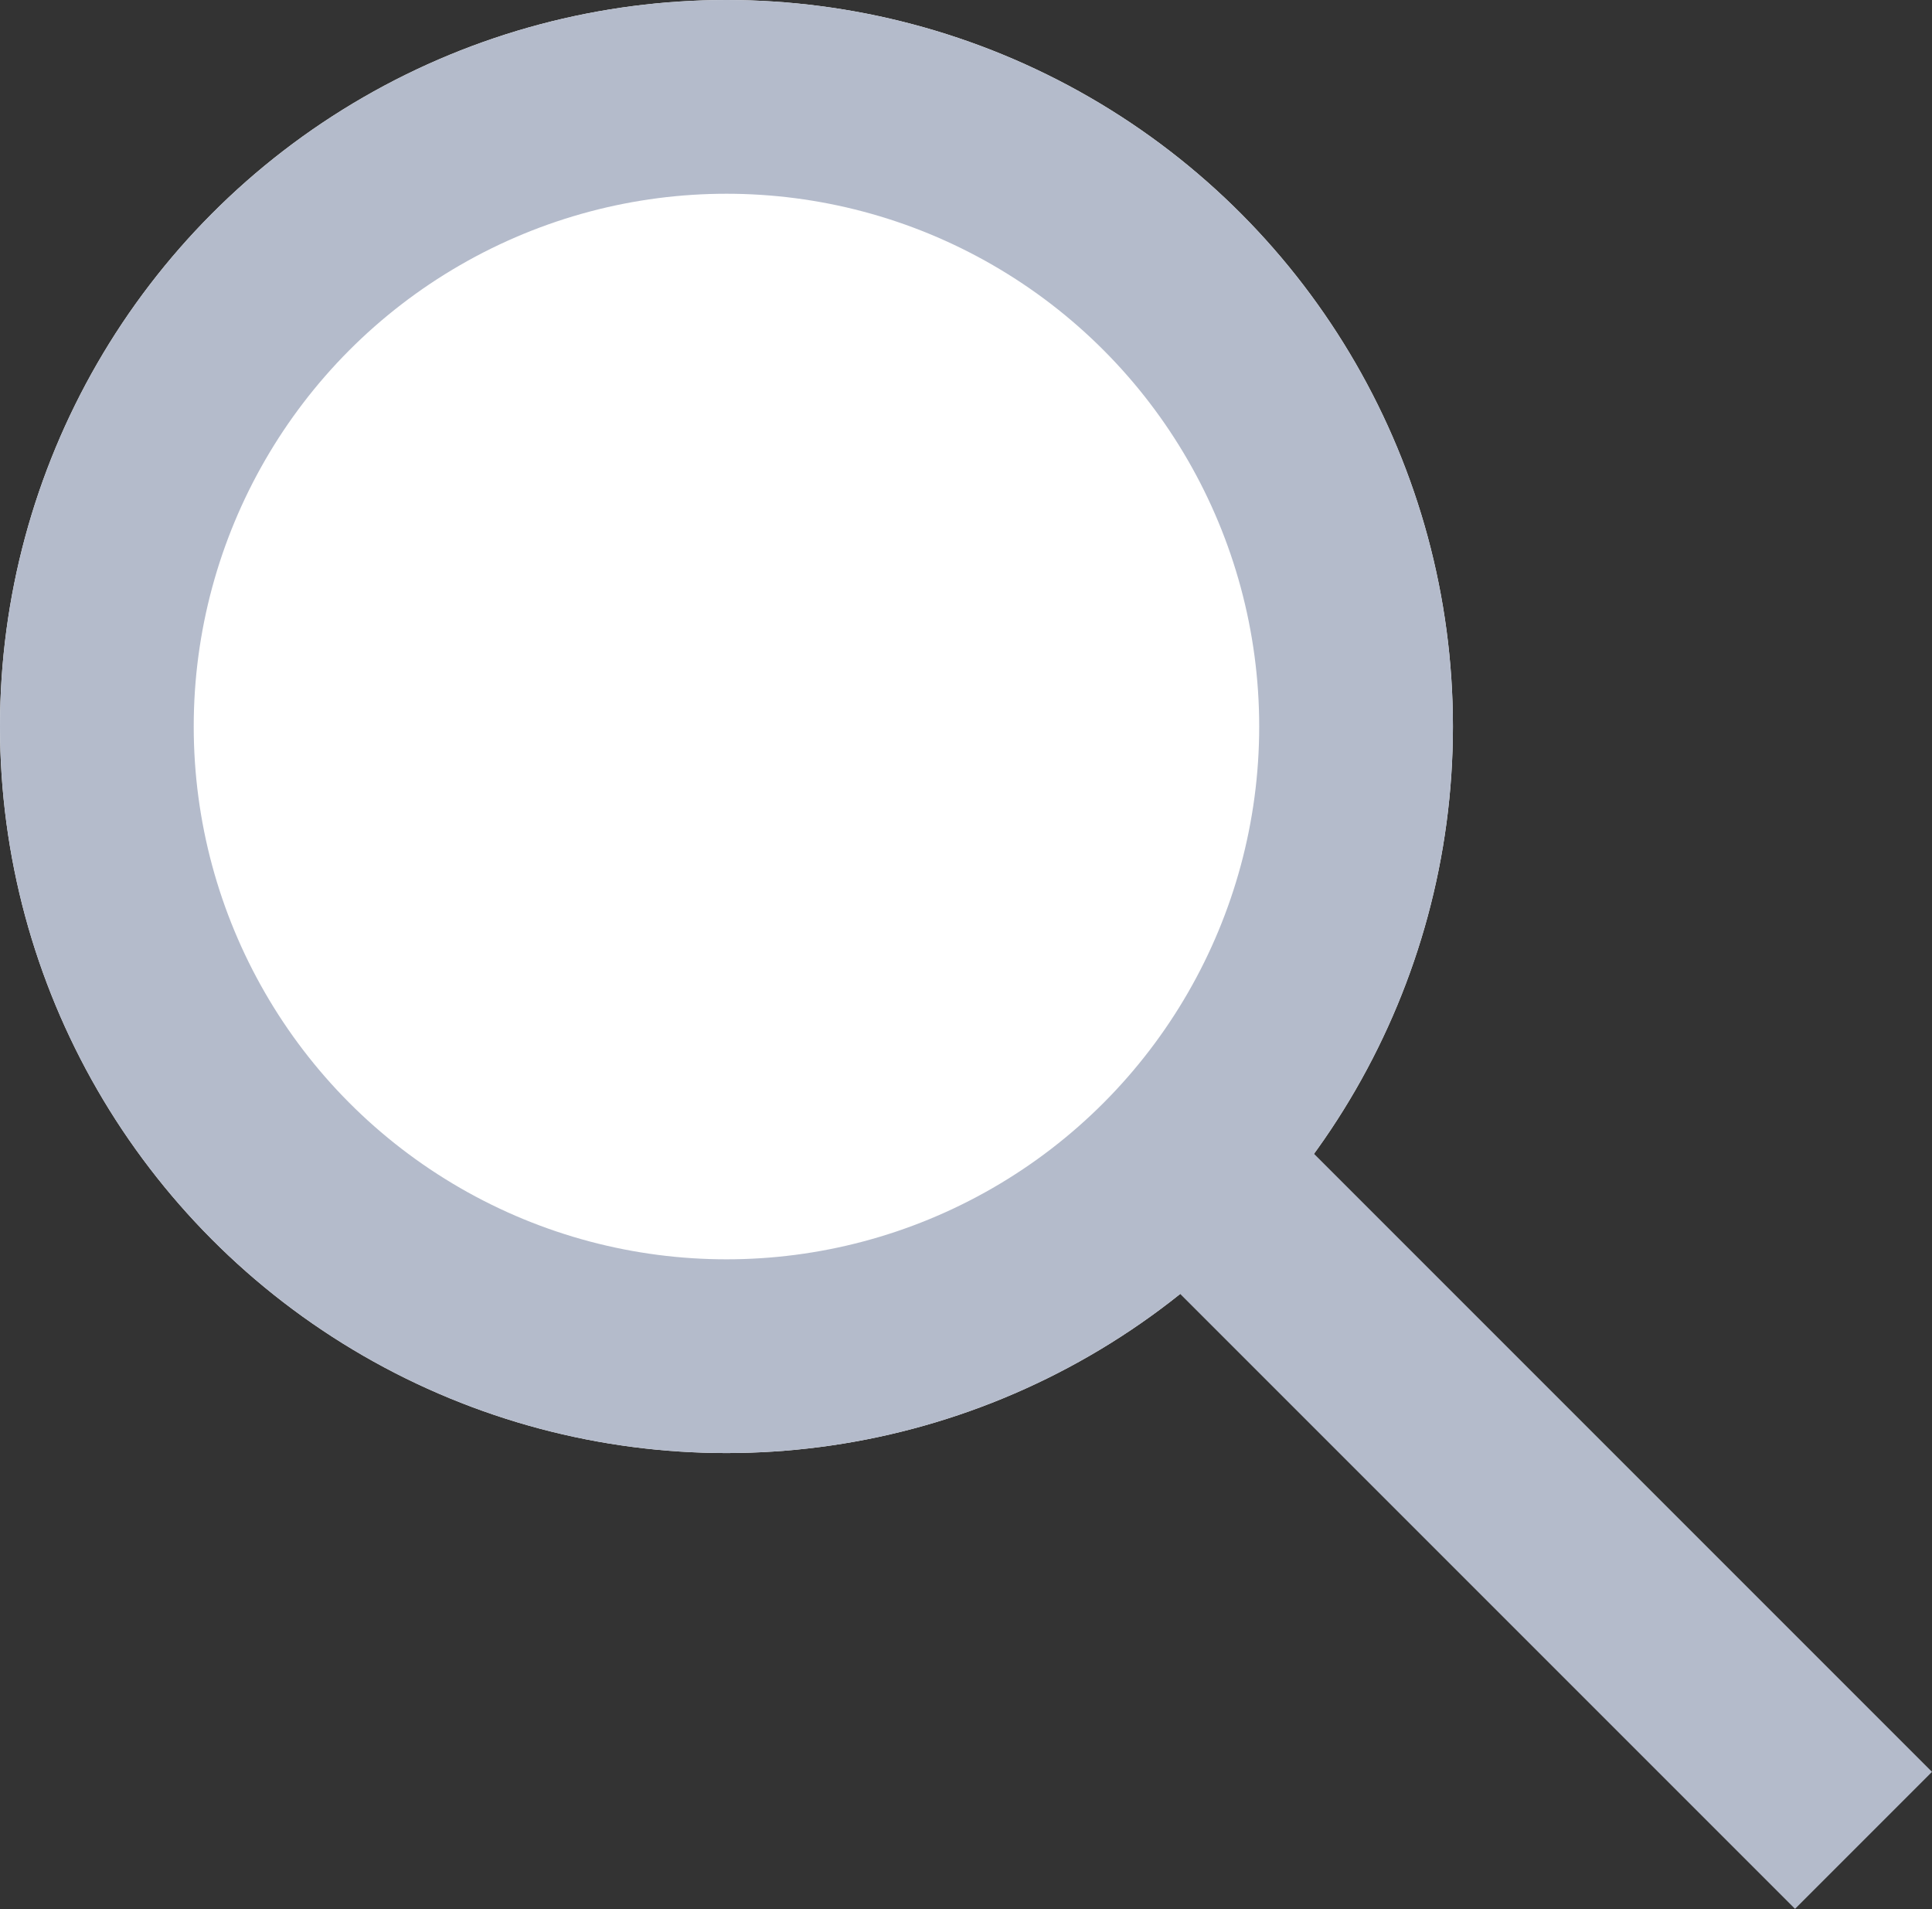 <svg xmlns="http://www.w3.org/2000/svg" width="19.946" height="19.707" viewBox="0 0 19.946 19.707">
  <rect x="0" y="0" width="19.946" height="19.707" fill="#333333" stroke="none"/>
  <g id="Group_908" data-name="Group 908" transform="translate(0)">
    <g id="Ellipse_77" data-name="Ellipse 77" transform="translate(0 0)" fill="#fff" stroke="#b4bbcb" stroke-width="2">
      <circle cx="7.5" cy="7.5" r="7.5" stroke="none"/>
      <circle cx="7.5" cy="7.5" r="6.5" fill="none"/>
    </g>
    <path id="Path_25476" data-name="Path 25476" d="M12723.024,2114.8l7.079,7.079" transform="translate(-12710.864 -2102.881)" fill="#fff" stroke="#b4bbcb" stroke-width="2"/>
  </g>
</svg>
